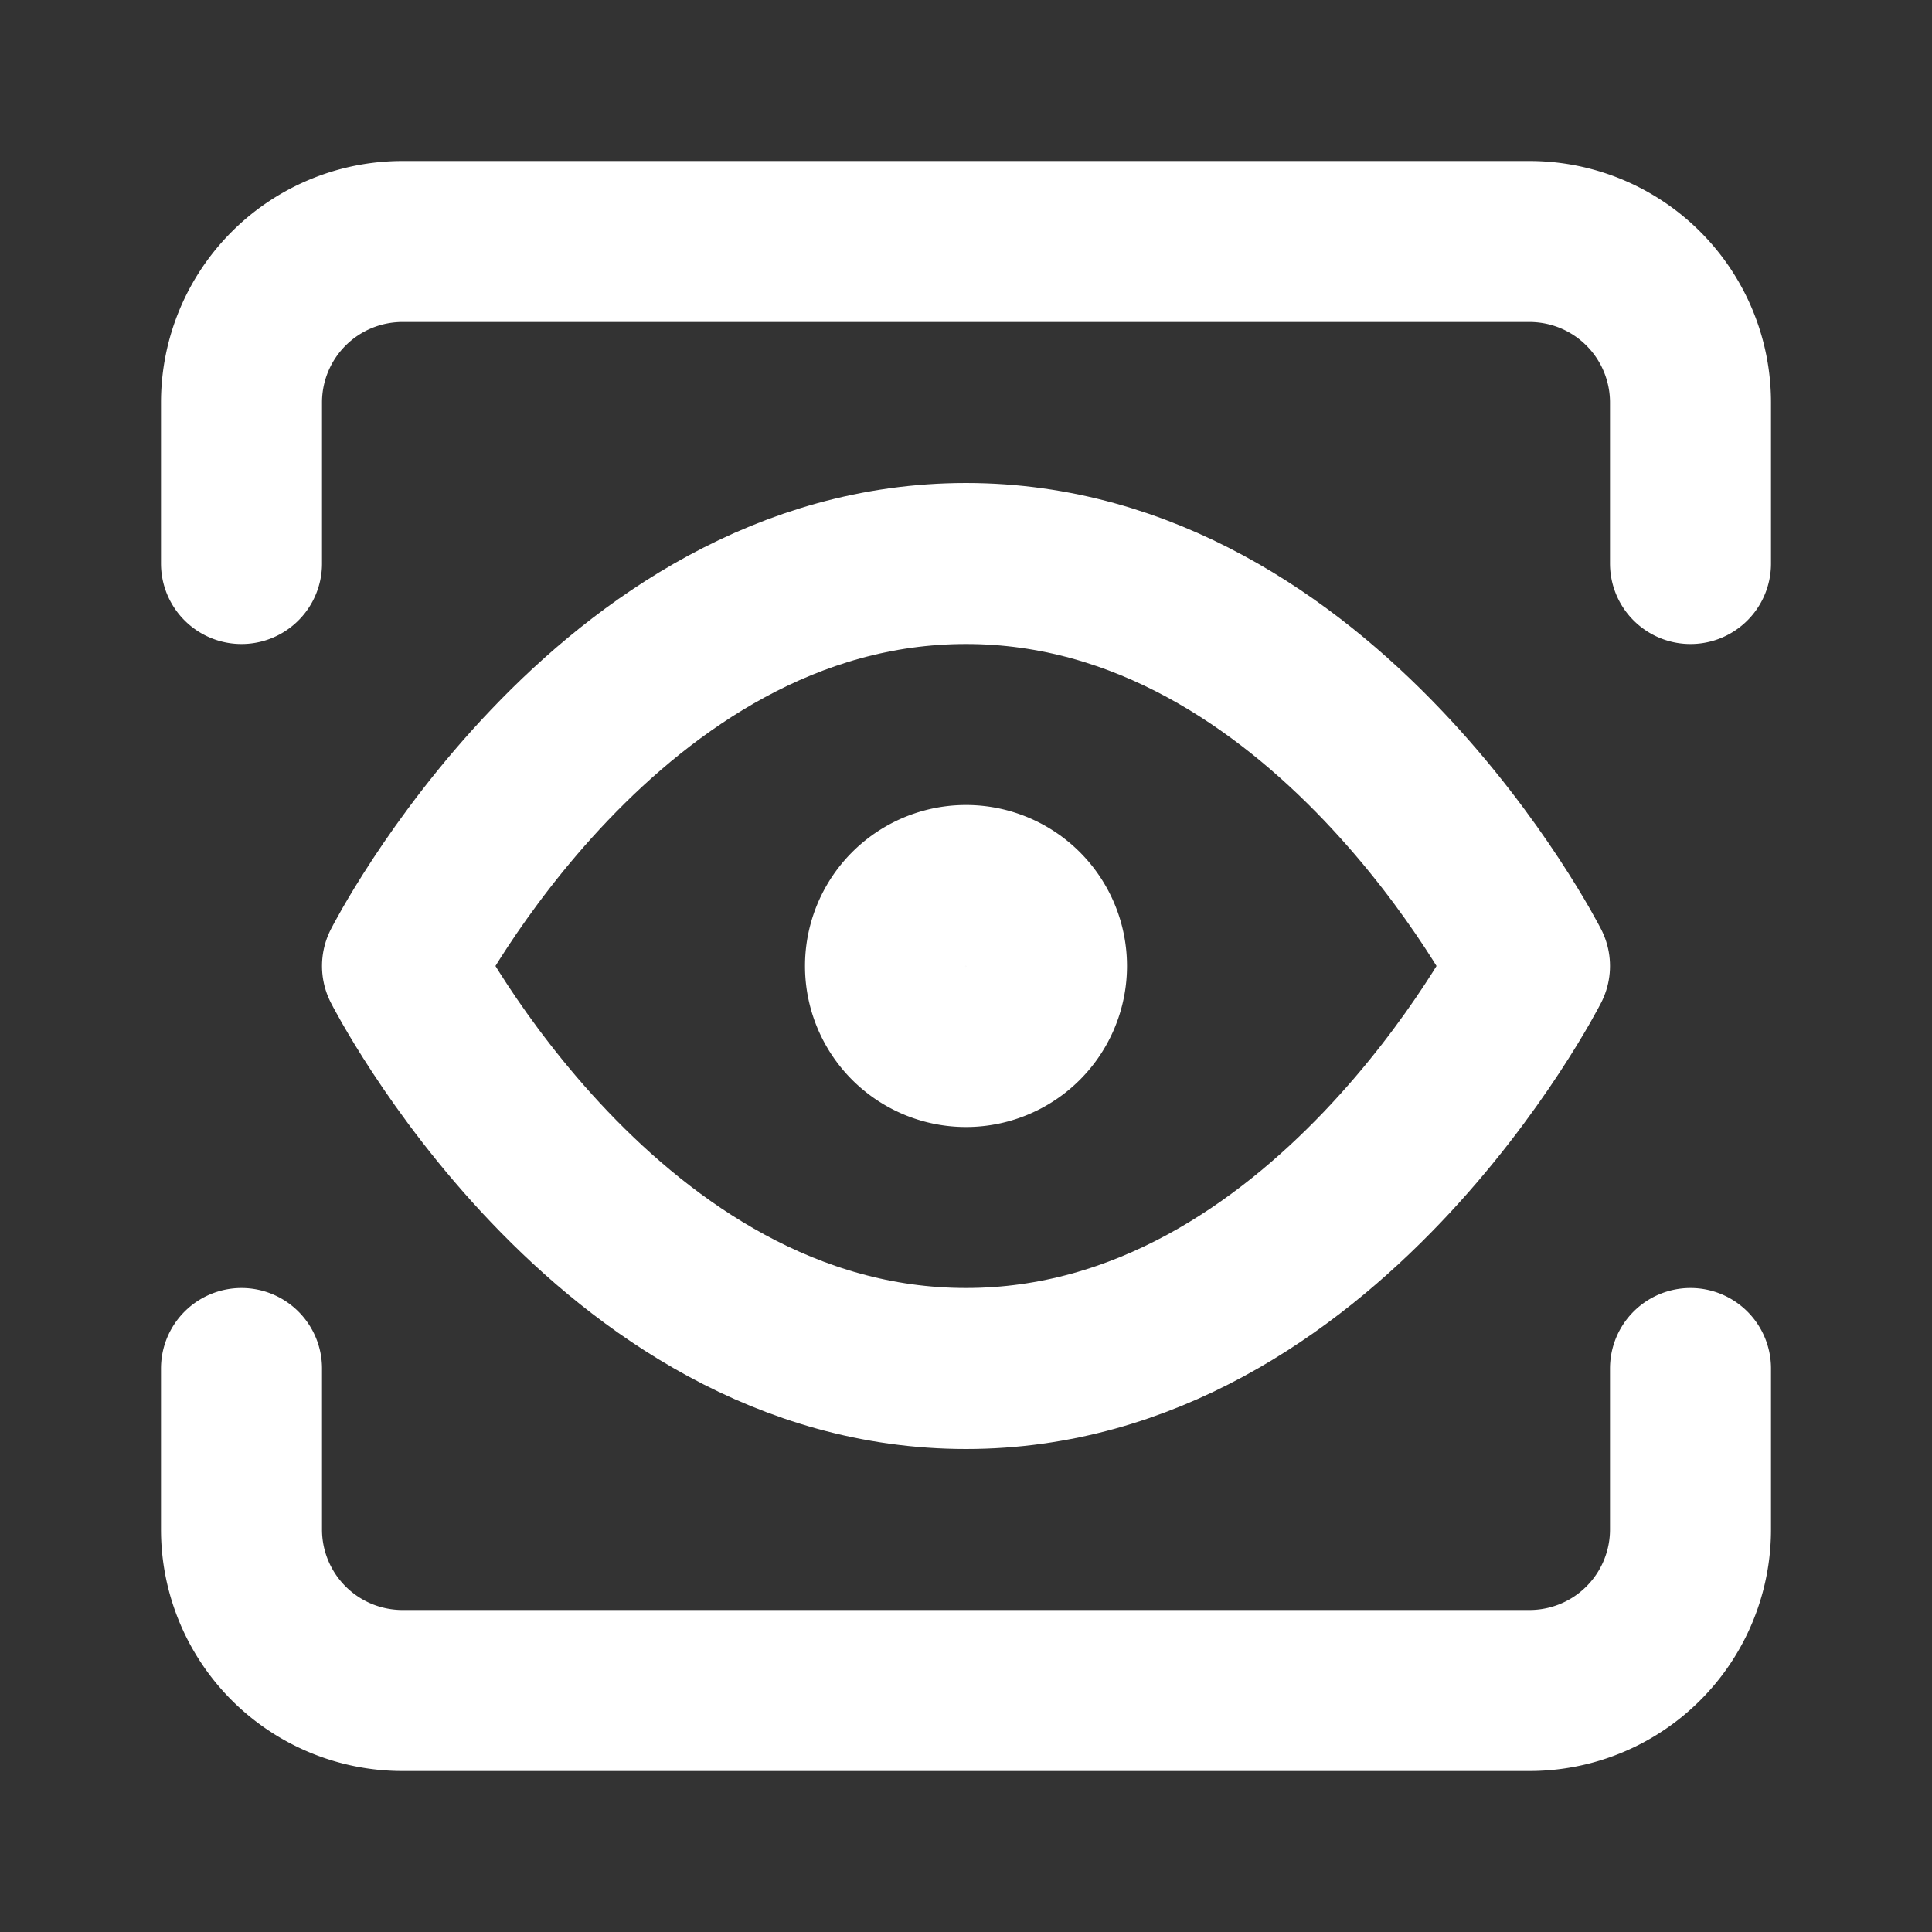 <svg xmlns="http://www.w3.org/2000/svg" width="24" height="24" viewBox="0 0 24 24" fill="none" stroke="#ffffff" stroke-width="2" stroke-linecap="round" stroke-linejoin="round">
  <rect x="0" y="0" width="24" height="24" fill="#333333" stroke="none"/>
  <path d="M5 12s2.545-5 7-5c4.454 0 7 5 7 5s-2.546 5-7 5c-4.455 0-7-5-7-5z"></path>
  <path d="M12 13a1 1 0 1 0 0-2 1 1 0 0 0 0 2z"></path>
  <path d="M21 17v2a2 2 0 0 1-2 2H5a2 2 0 0 1-2-2v-2"></path>
  <path d="M21 7V5a2 2 0 0 0-2-2H5a2 2 0 0 0-2 2v2"></path>

</svg>